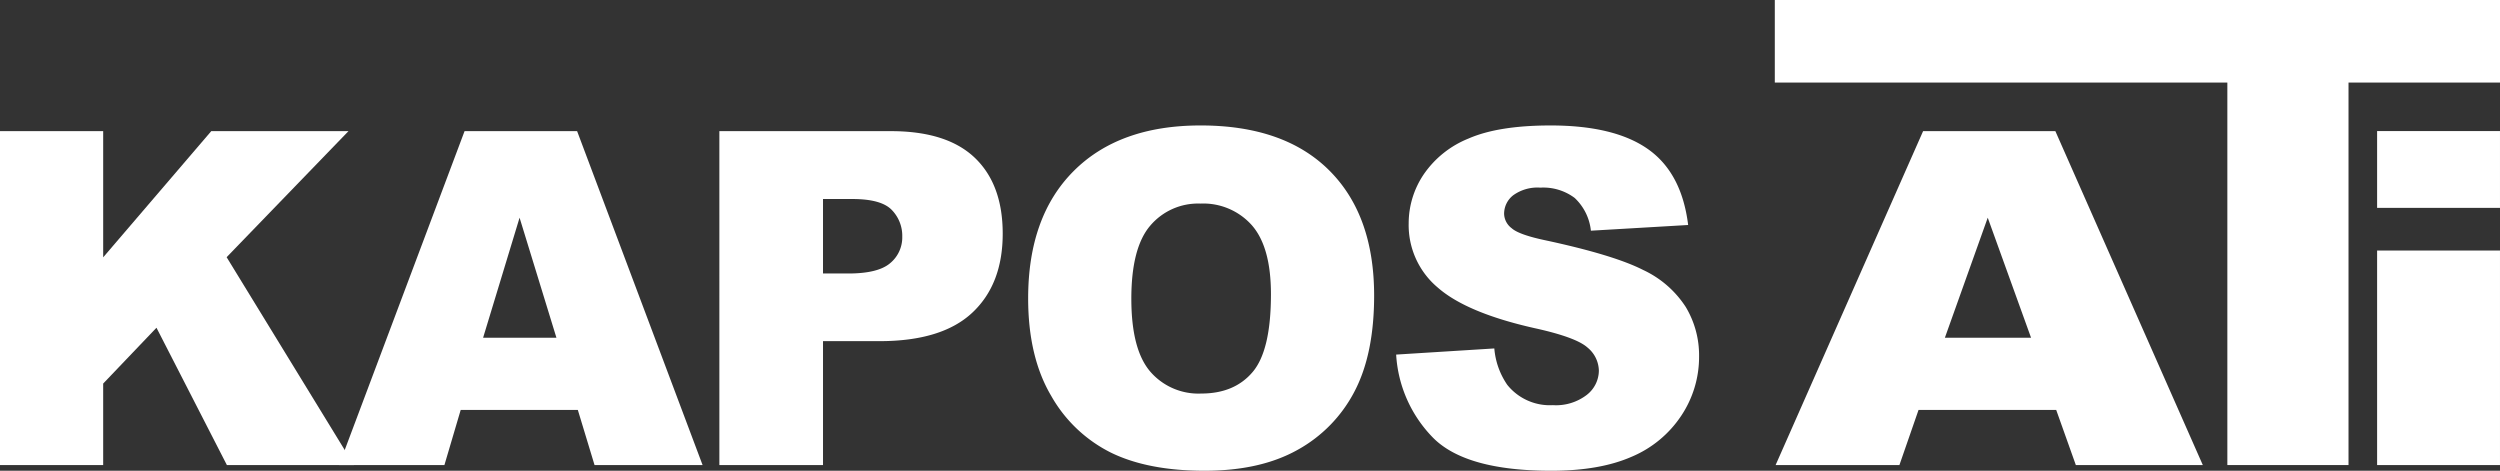 <?xml version="1.0" encoding="UTF-8"?> <svg xmlns="http://www.w3.org/2000/svg" id="Layer_1" data-name="Layer 1" viewBox="0 0 447.479 84.26"><rect x="0" y="0" width="447.479" height="84.26" fill="#333333" stroke="none"/><defs><style>.cls-1{fill:#FFFFFF;}</style></defs><title>kaposati-logo</title><path class="cls-1" d="M31.373,29.825H49.841V52.411L69.186,29.825H93.748l-21.809,22.56,22.788,37.207H71.983L59.382,65.013l-9.541,9.995v14.584H31.373Z" transform="translate(-31.373 -6.351)"></path><path class="cls-1" d="M134.8,79.726H113.834L110.92,89.592H92.064l22.463-59.767h20.145L157.13,89.592H137.791Zm-3.831-12.923-6.597-21.485-6.528,21.485Z" transform="translate(-31.373 -6.351)"></path><path class="cls-1" d="M160.134,29.825H190.833q10.029,0,15.023,4.77T210.85,48.171q0,9.051-5.442,14.146-5.443,5.098-16.613,5.097h-10.11V89.592h-18.55Zm18.55,25.48h4.525q5.341,0,7.501-1.855a5.977,5.977,0,0,0,2.161-4.749,6.638,6.638,0,0,0-1.875-4.77q-1.876-1.957-7.053-1.957h-5.259Z" transform="translate(-31.373 -6.351)"></path><path class="cls-1" d="M215.404,59.749q0-14.635,8.154-22.789t22.708-8.154q14.921,0,22.993,8.011T277.331,59.26q0,10.478-3.526,17.184a25.151,25.151,0,0,1-10.192,10.437q-6.665,3.729-16.613,3.73-10.111,0-16.735-3.221a25.194,25.194,0,0,1-10.742-10.192Q215.403,70.227,215.404,59.749Zm18.468.082q0,9.05,3.363,13.005a11.385,11.385,0,0,0,9.152,3.955q5.952,0,9.214-3.873t3.262-13.902q0-8.439-3.405-12.333a11.64,11.64,0,0,0-9.234-3.893,11.22,11.22,0,0,0-8.969,3.954Q233.872,50.699,233.872,59.831Z" transform="translate(-31.373 -6.351)"></path><path class="cls-1" d="M281.273,69.819l17.571-1.1a13.401,13.401,0,0,0,2.323,6.522,9.764,9.764,0,0,0,8.154,3.629,9.025,9.025,0,0,0,6.095-1.855,5.557,5.557,0,0,0,2.141-4.301,5.484,5.484,0,0,0-2.039-4.158Q313.48,66.72,306.06,65.09q-12.149-2.73-17.326-7.257a14.591,14.591,0,0,1-5.219-11.537,15.663,15.663,0,0,1,2.671-8.704,17.708,17.708,0,0,1,8.031-6.441q5.36-2.344,14.696-2.344,11.457,0,17.47,4.26t7.154,13.556l-17.407,1.02a9.364,9.364,0,0,0-2.915-5.871,9.367,9.367,0,0,0-6.136-1.835,7.405,7.405,0,0,0-4.852,1.366,4.183,4.183,0,0,0-1.631,3.322,3.325,3.325,0,0,0,1.346,2.568q1.304,1.183,6.196,2.202,12.108,2.609,17.347,5.279a18.242,18.242,0,0,1,7.624,6.625,16.798,16.798,0,0,1,2.385,8.847,18.947,18.947,0,0,1-3.18,10.6,19.896,19.896,0,0,1-8.888,7.358q-5.708,2.508-14.391,2.508-15.249,0-21.118-5.871A23.151,23.151,0,0,1,281.273,69.819Z" transform="translate(-31.373 -6.351)"></path><path class="cls-1" d="M399.417,79.726H374.776l-3.424,9.866h-22.16l26.399-59.767h23.674l26.393,59.767H402.931Zm-4.502-12.923-7.753-21.485L379.49,66.803Z" transform="translate(-31.373 -6.351)"></path><polygon class="cls-1" points="317.675 0 447.479 0 447.479 14.778 420.364 14.778 420.364 83.241 398.678 83.241 398.678 14.778 317.675 14.778 317.675 0"></polygon><path class="cls-1" d="M456.855,51.197h21.996V89.592H456.855Zm0-21.387h21.996V43.552H456.855Z" transform="translate(-31.373 -6.351)"></path></svg> 